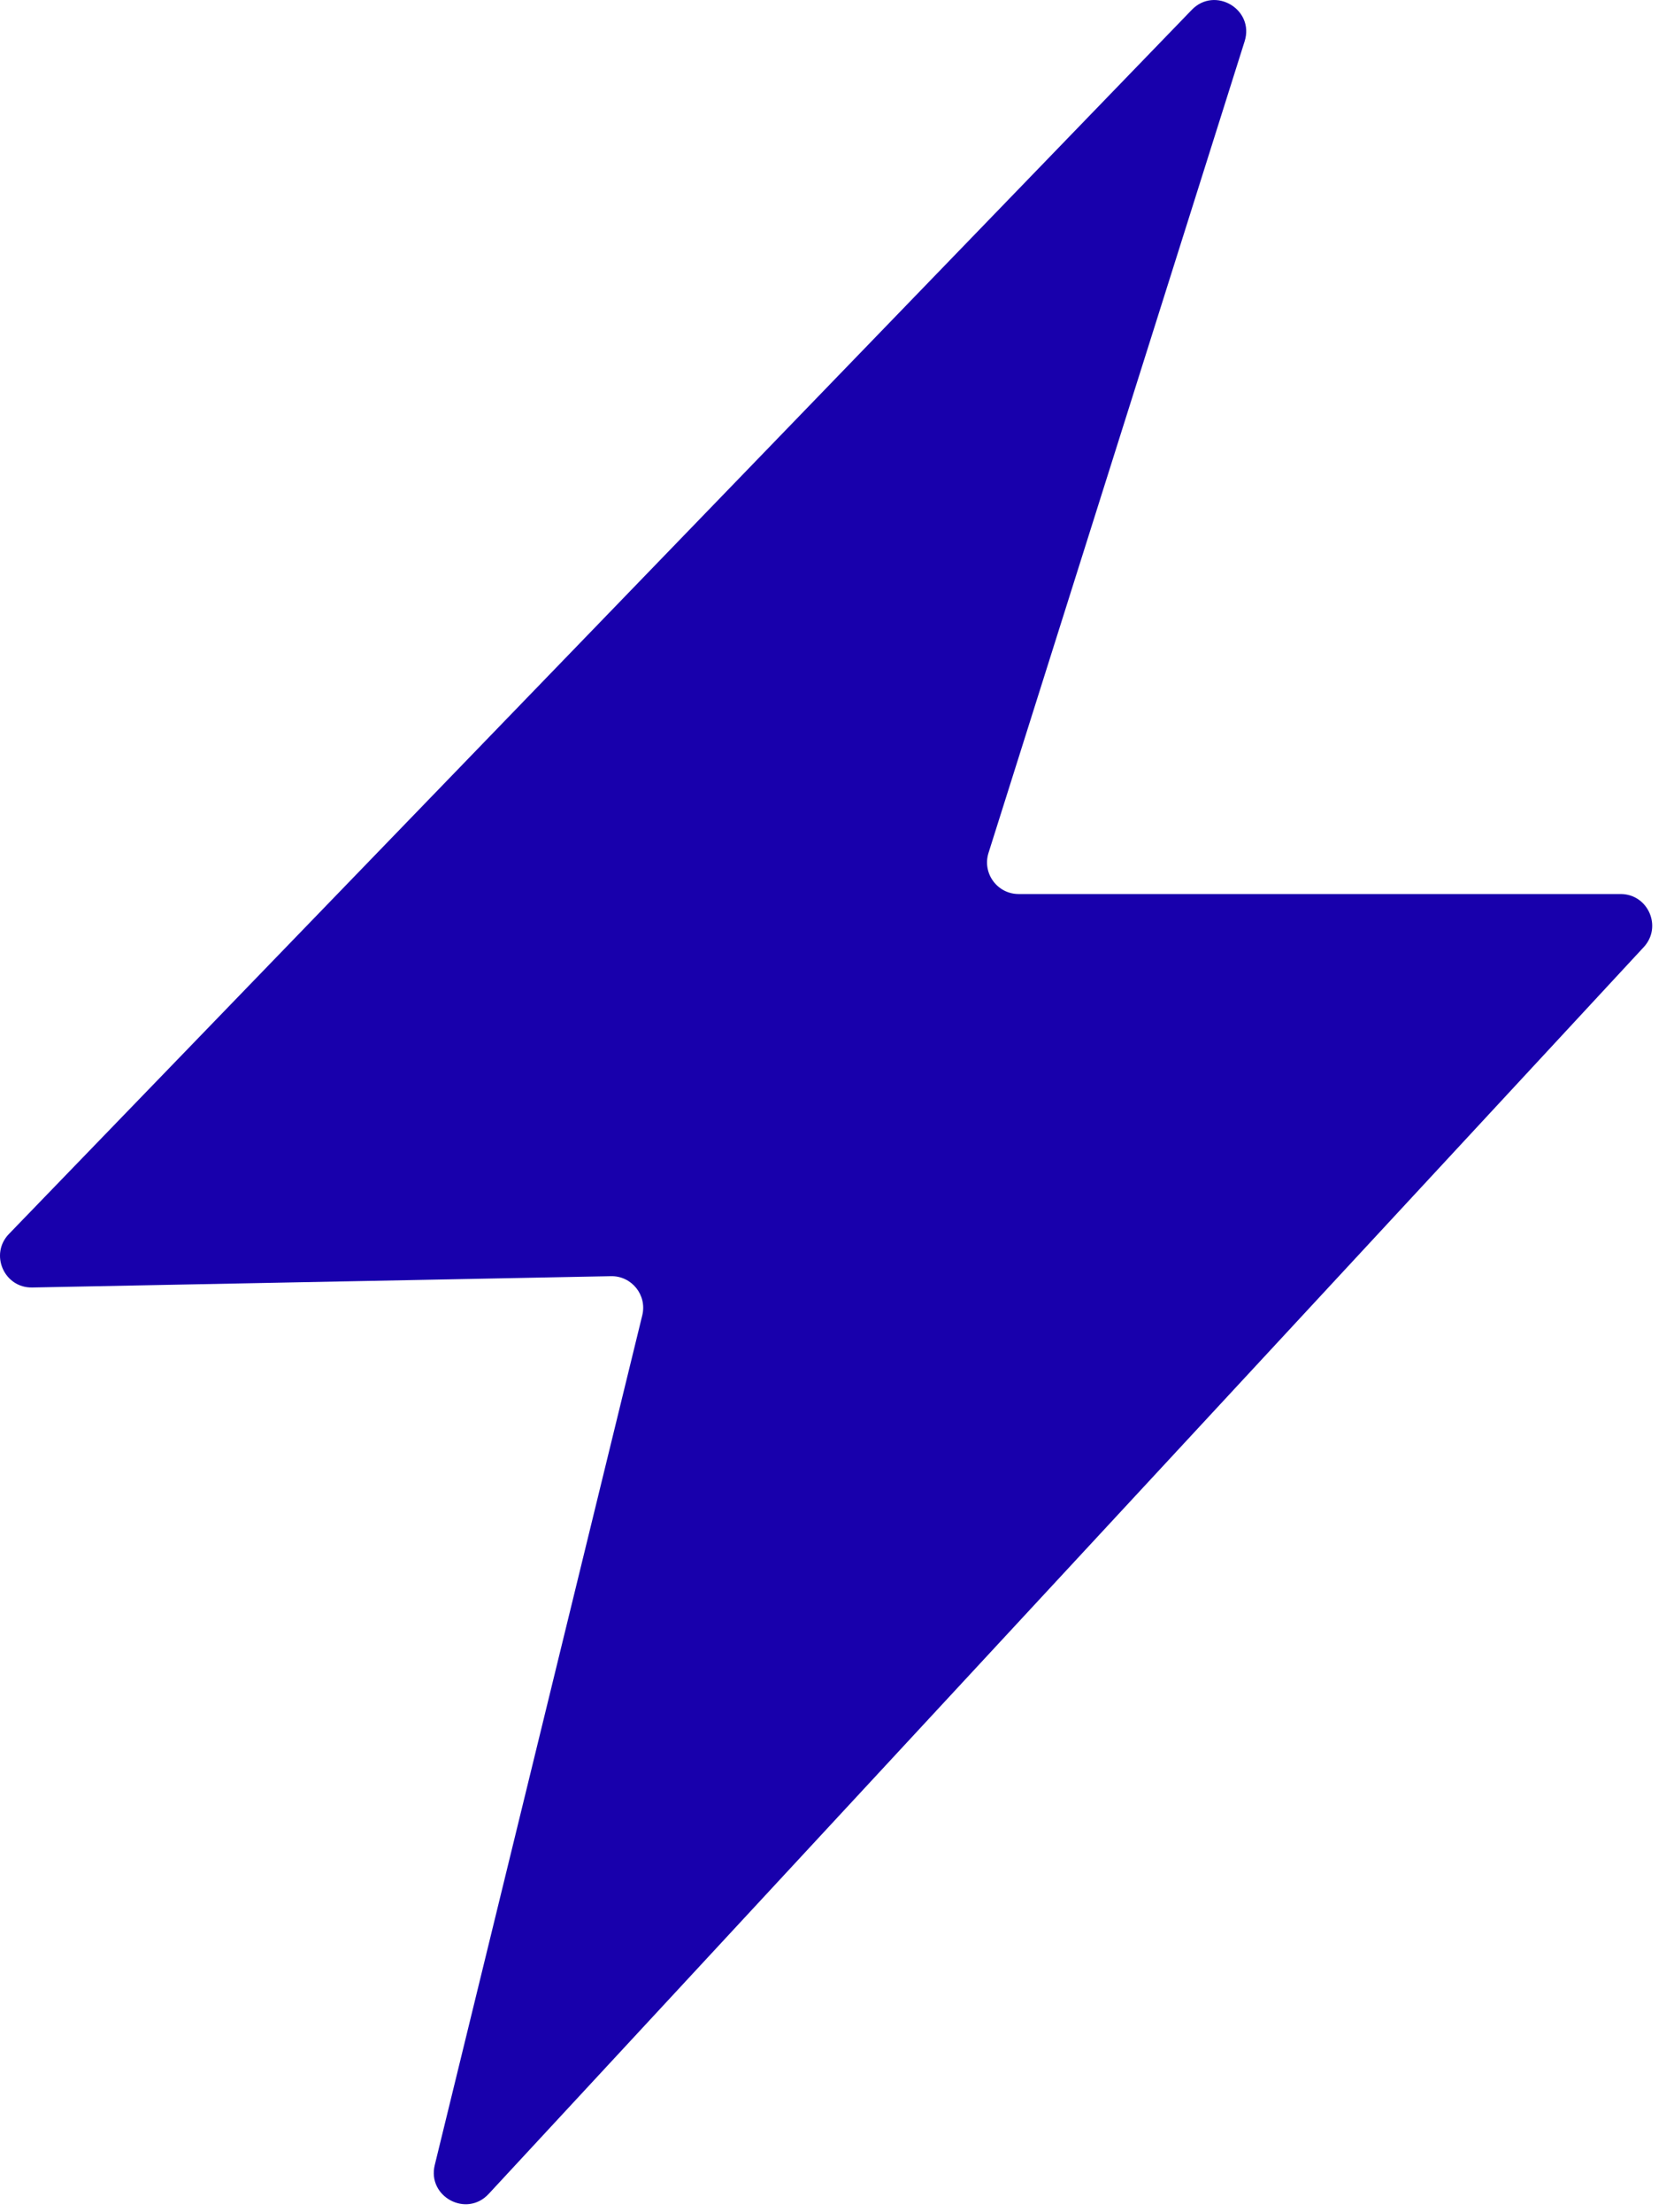 <svg width="53" height="70" viewBox="0 0 53 70" fill="none" xmlns="http://www.w3.org/2000/svg">
<path d="M52.042 29.973L15.47 69.432C14.768 70.189 13.52 69.517 13.765 68.515L20.335 41.624C20.491 40.987 20 40.374 19.344 40.387L1.022 40.745C0.13 40.763 -0.337 39.692 0.283 39.051L37.733 0.311C38.467 -0.448 39.724 0.3 39.406 1.307L31.297 26.992C31.094 27.636 31.575 28.293 32.251 28.293H51.309C52.181 28.293 52.635 29.332 52.042 29.973Z" fill="#1800AC"/>
</svg>
